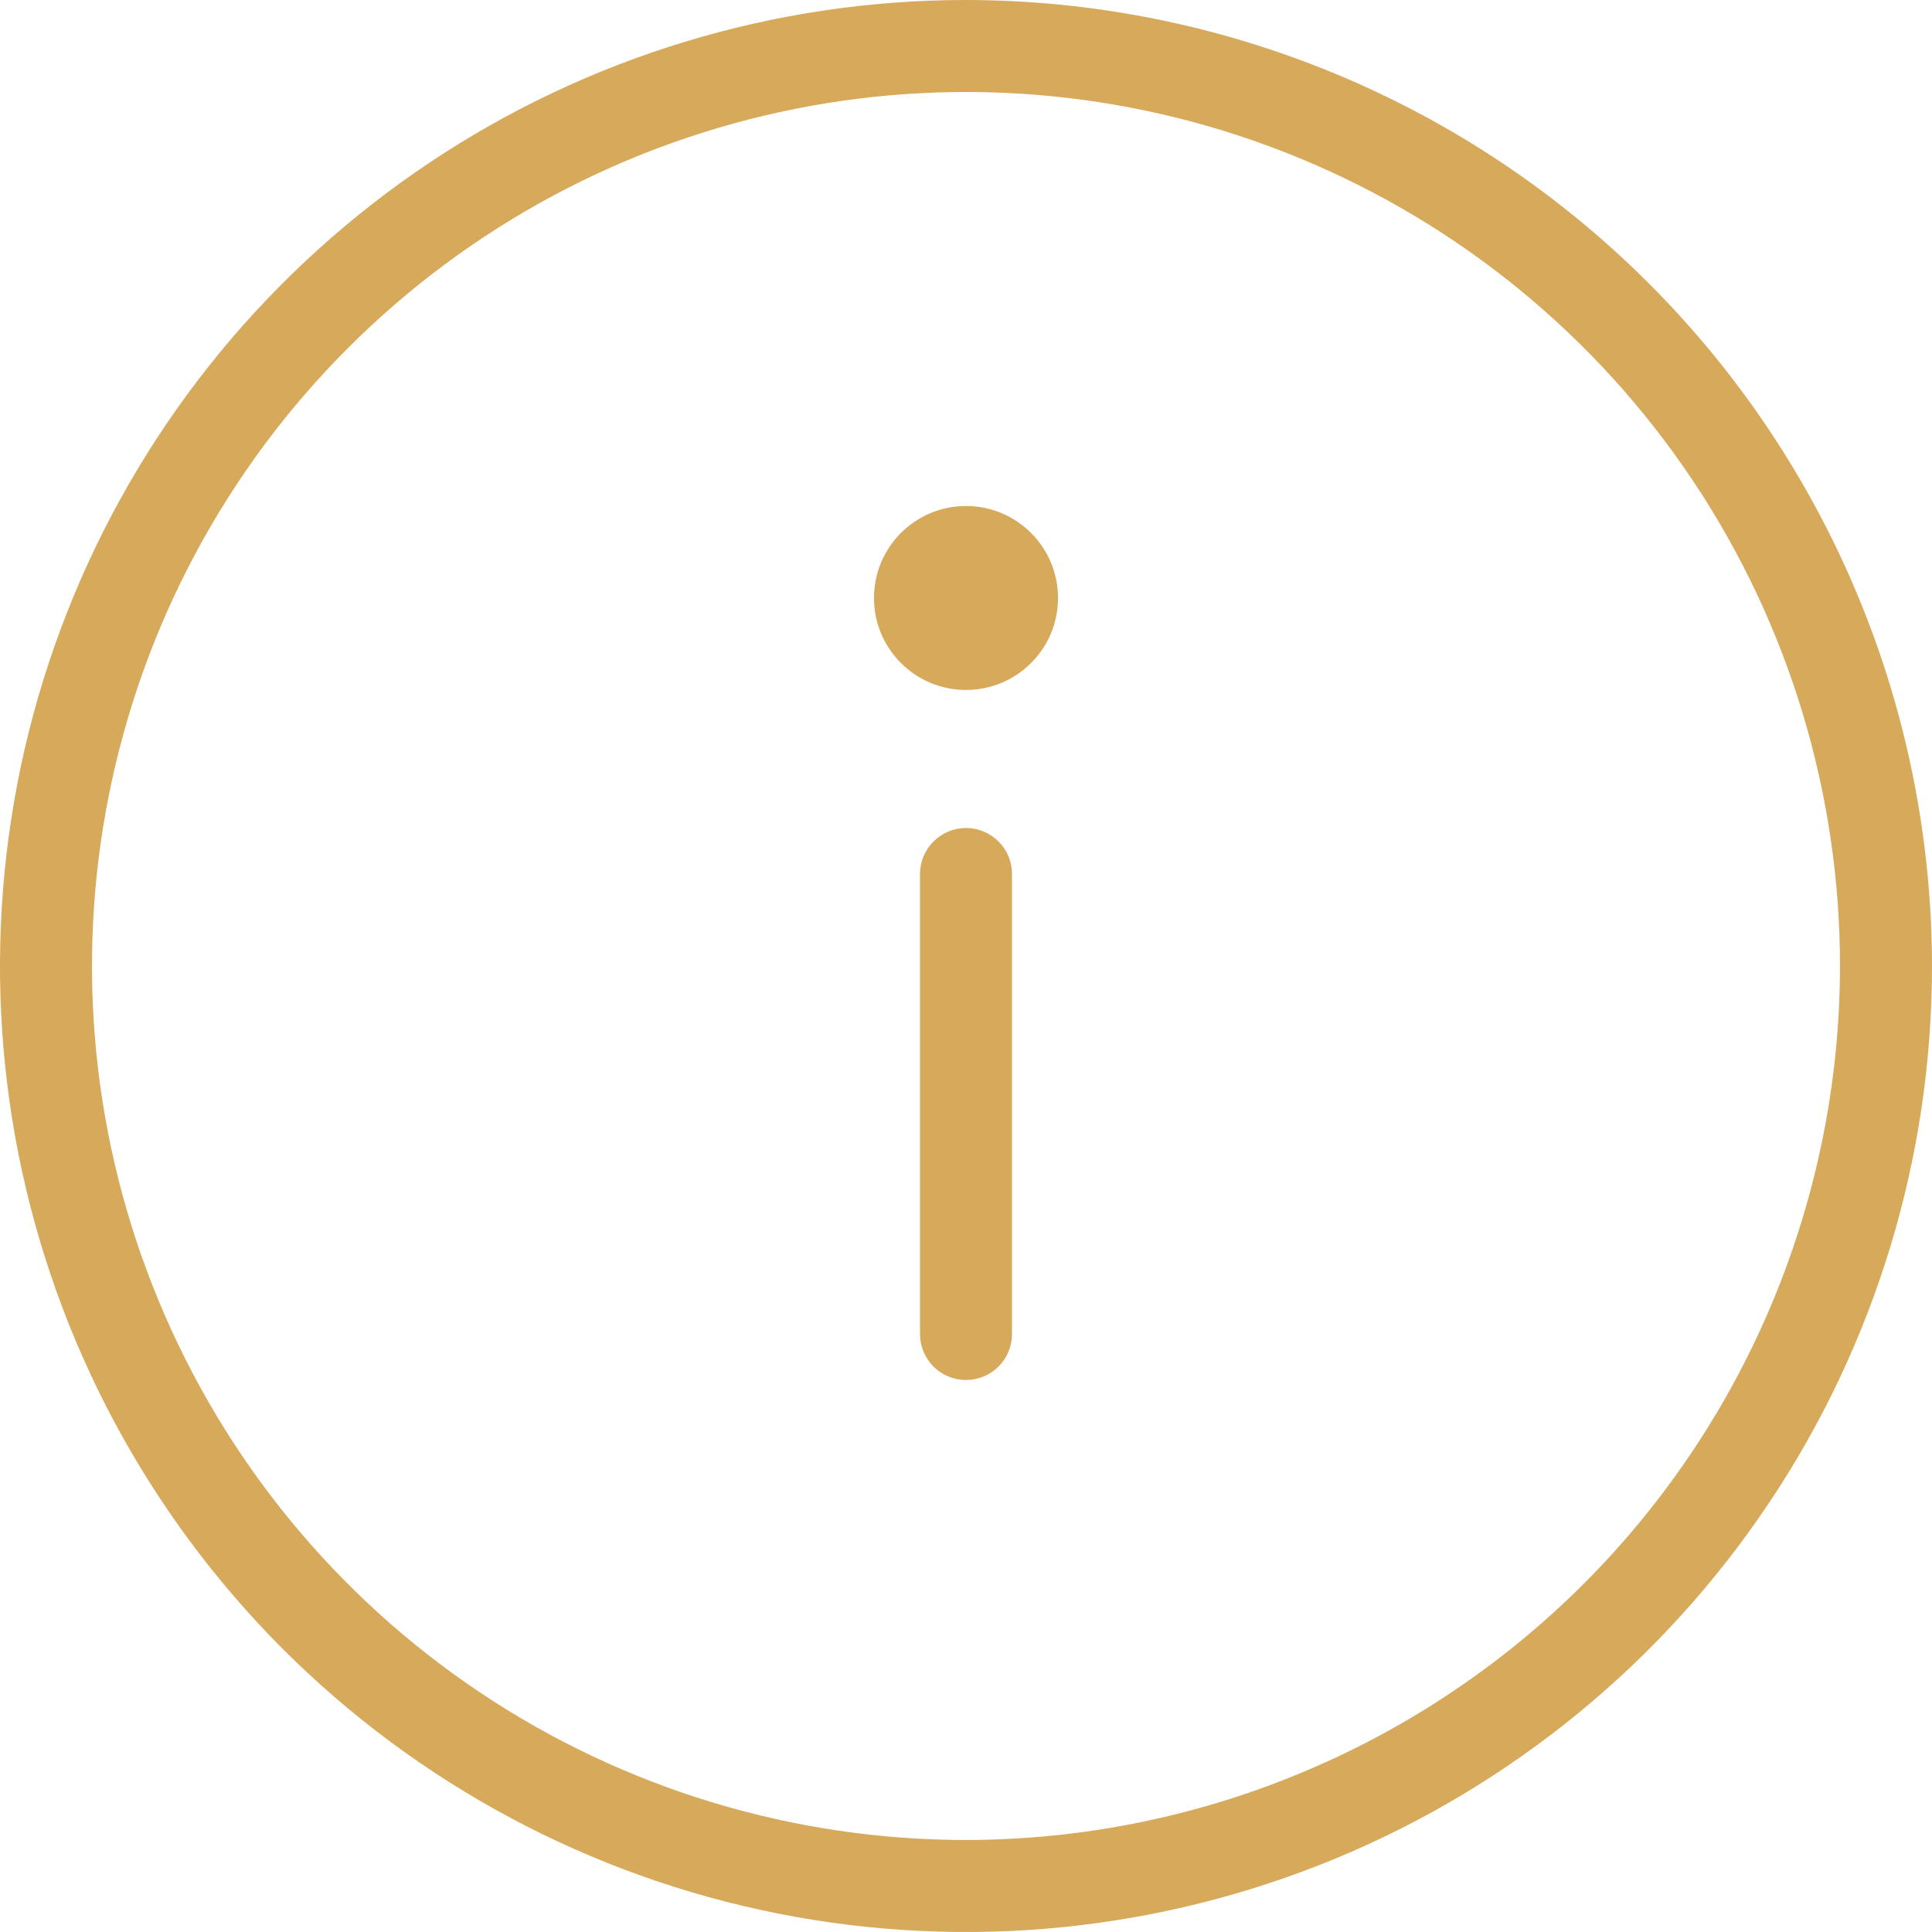 <svg width="32" height="32" viewBox="0 0 32 32" fill="none" xmlns="http://www.w3.org/2000/svg">
<path d="M16 13.714C15.798 13.714 15.604 13.795 15.461 13.938C15.319 14.08 15.238 14.274 15.238 14.476V22.095C15.238 22.297 15.319 22.491 15.461 22.634C15.604 22.777 15.798 22.857 16 22.857C16.202 22.857 16.396 22.777 16.539 22.634C16.682 22.491 16.762 22.297 16.762 22.095V14.476C16.762 14.274 16.682 14.08 16.539 13.938C16.396 13.795 16.202 13.714 16 13.714Z" fill="#D6A95B"/>
<path d="M16 0C12.835 0 9.742 0.938 7.111 2.696C4.48 4.455 2.429 6.953 1.218 9.877C0.007 12.801 -0.31 16.018 0.307 19.121C0.925 22.225 2.449 25.076 4.686 27.314C6.924 29.551 9.775 31.075 12.879 31.693C15.982 32.31 19.199 31.993 22.123 30.782C25.047 29.571 27.545 27.52 29.303 24.889C31.062 22.258 32 19.165 32 16C31.995 11.758 30.308 7.691 27.308 4.692C24.309 1.692 20.242 0.005 16 0ZM16 30.476C13.137 30.476 10.338 29.627 7.957 28.037C5.577 26.446 3.721 24.185 2.626 21.54C1.53 18.895 1.243 15.984 1.802 13.176C2.361 10.368 3.739 7.788 5.764 5.764C7.788 3.739 10.368 2.361 13.176 1.802C15.984 1.243 18.895 1.53 21.54 2.626C24.185 3.721 26.446 5.577 28.037 7.957C29.627 10.338 30.476 13.137 30.476 16C30.472 19.838 28.945 23.518 26.232 26.232C23.518 28.945 19.838 30.472 16 30.476Z" fill="#D6A95B"/>
<path d="M16 11.428C16.841 11.428 17.524 10.746 17.524 9.905C17.524 9.063 16.841 8.381 16 8.381C15.158 8.381 14.476 9.063 14.476 9.905C14.476 10.746 15.158 11.428 16 11.428Z" fill="#D6A95B"/>
</svg>
